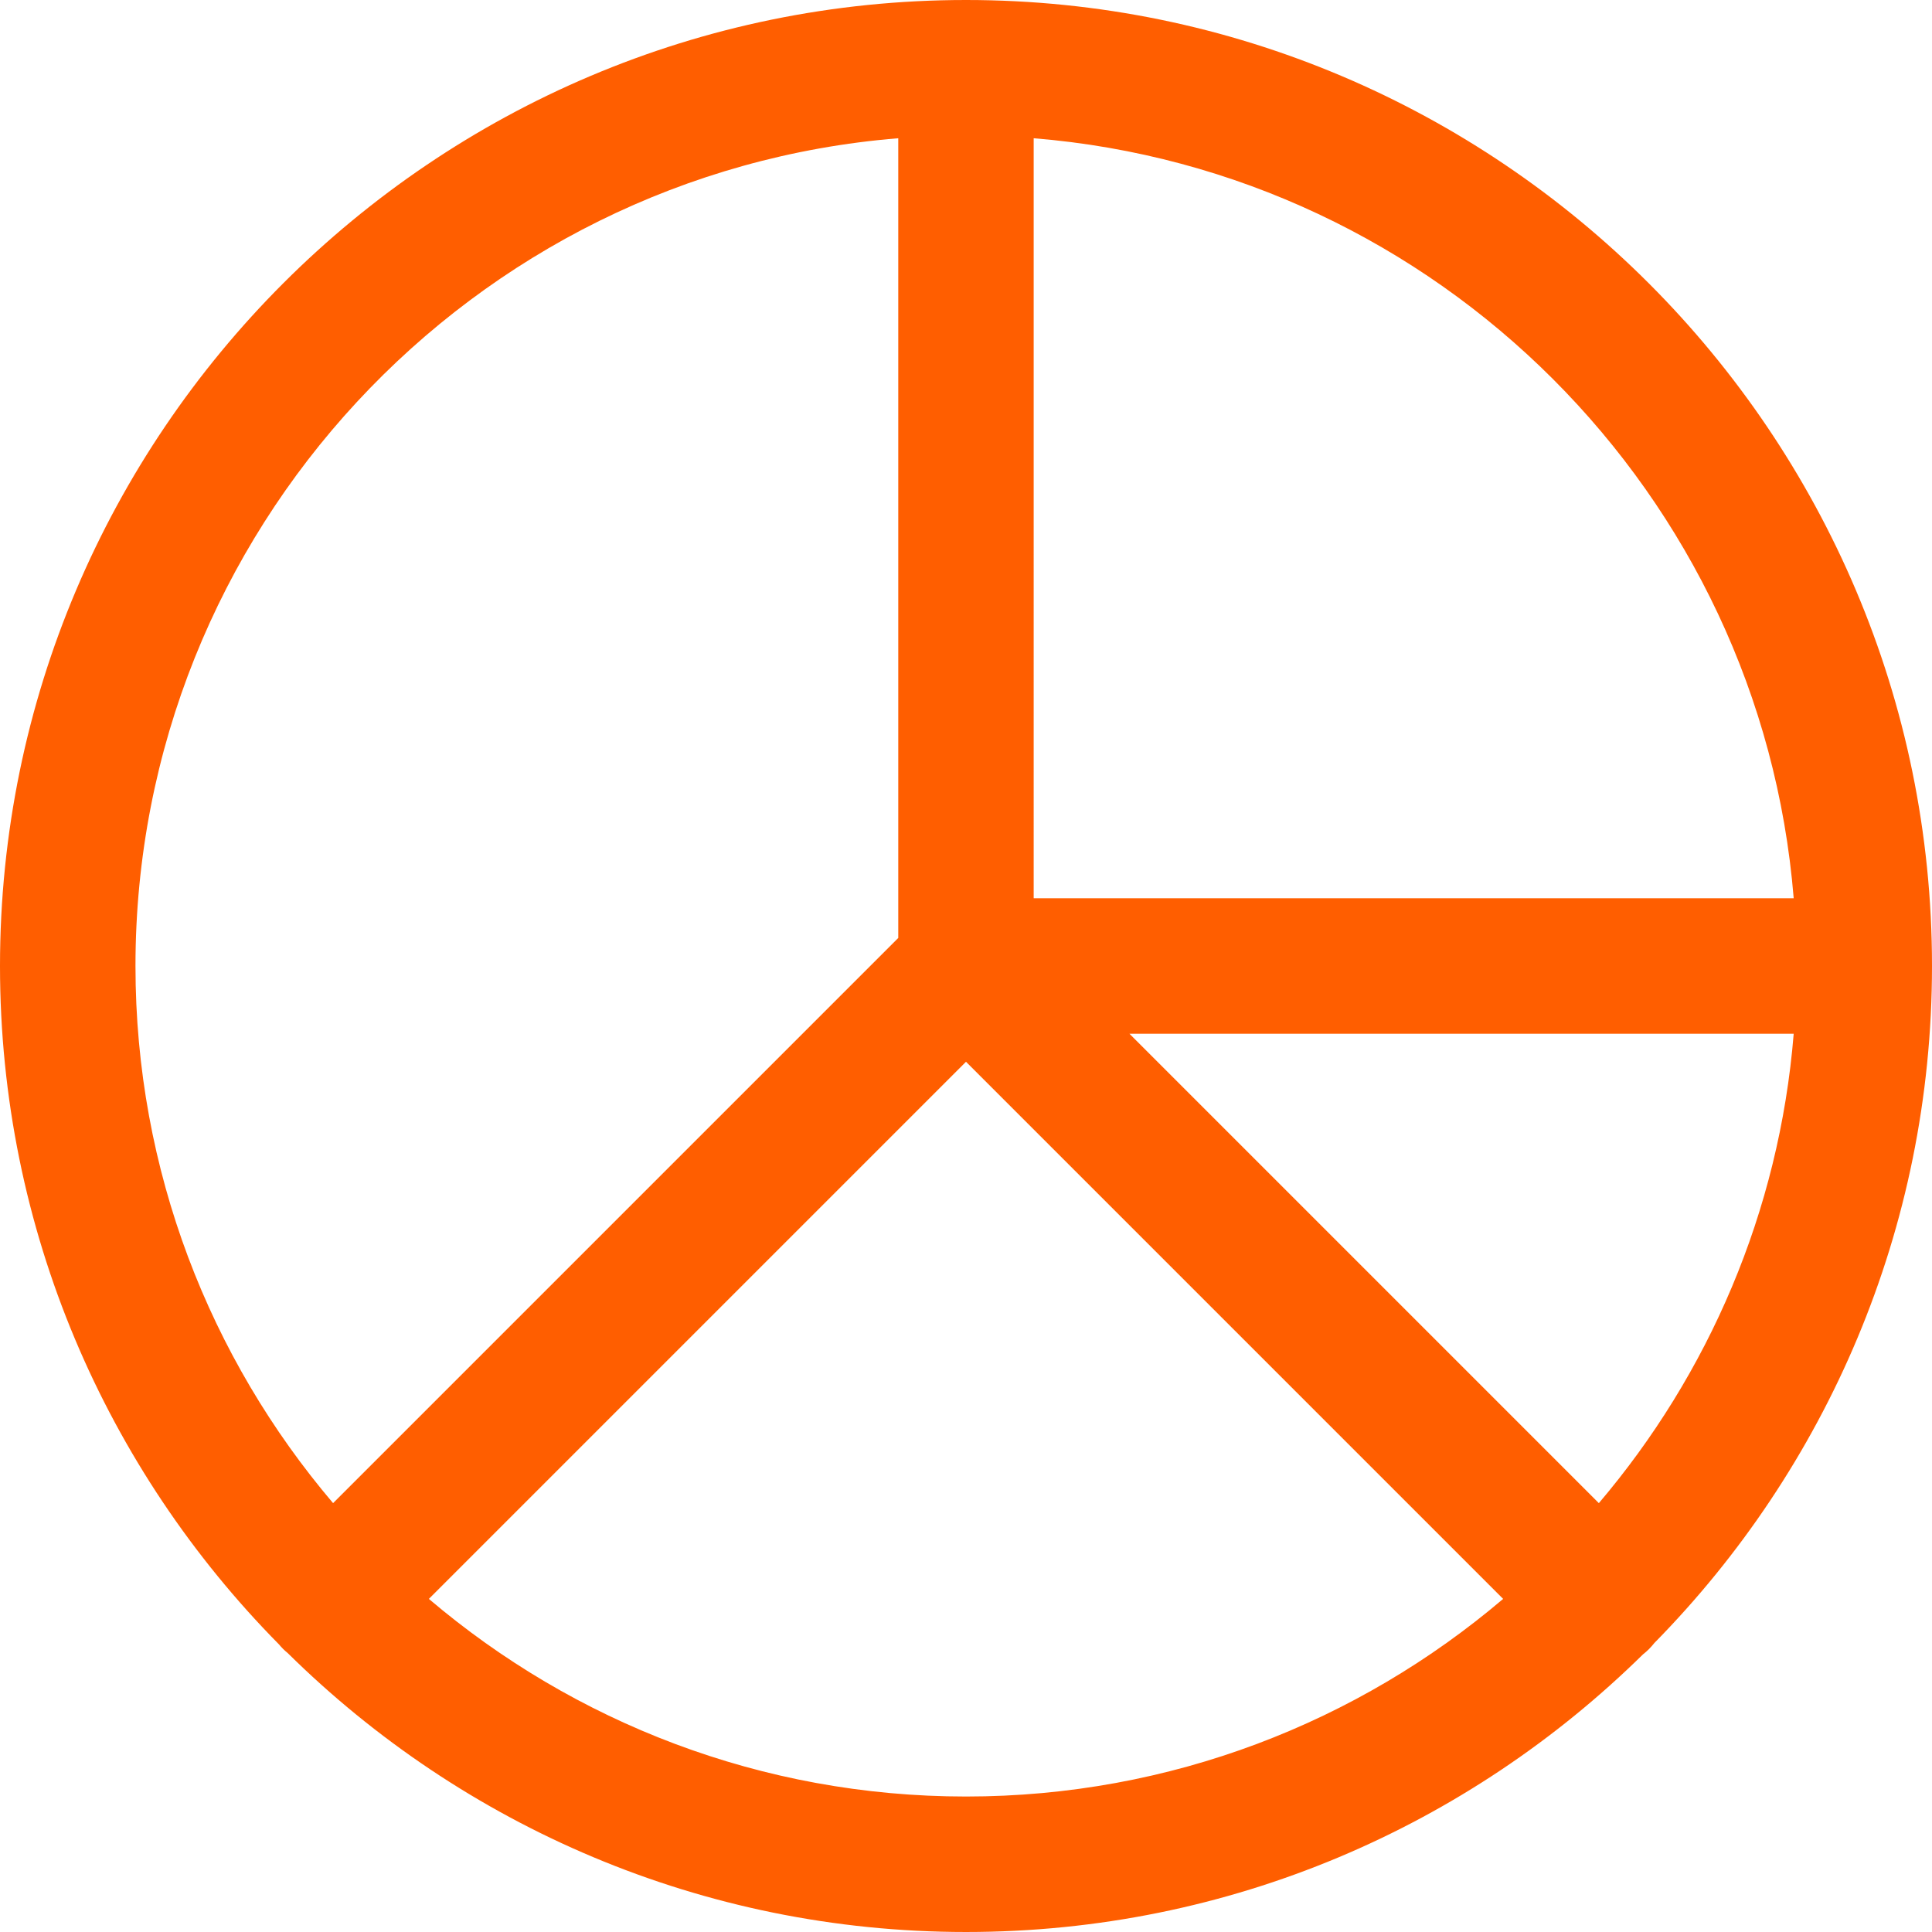<svg xmlns="http://www.w3.org/2000/svg" id="Layer_1" viewBox="86 86 328 328"><defs><style>.cls-1{fill:#ff5e00;}</style></defs><path class="cls-1" d="m366.87,364.93c29.13-29.62,47.13-70.21,47.13-114.93,0-90.43-73.57-164-164-164S86,159.57,86,250c0,44.84,18.1,85.53,47.36,115.17.22.26.45.52.7.77.25.25.5.47.77.69,29.64,29.27,70.33,47.37,115.17,47.37s85.31-18,114.93-47.13c.36-.28.7-.58,1.03-.91.33-.33.63-.68.91-1.03Zm-89.11-103.43h112.76c-2.45,30.25-14.5,57.83-33.08,79.69l-79.69-79.69Zm112.76-23h-129.03V109.47c68.6,5.56,123.46,60.43,129.03,129.03ZM238.5,109.47v135.77l-95.95,95.95c-20.91-24.6-33.55-56.44-33.55-91.19,0-73.88,57.11-134.66,129.5-140.53Zm-79.69,247.98l91.19-91.19,91.19,91.19c-24.6,20.91-56.44,33.55-91.19,33.55s-66.58-12.64-91.19-33.55Z"></path></svg>